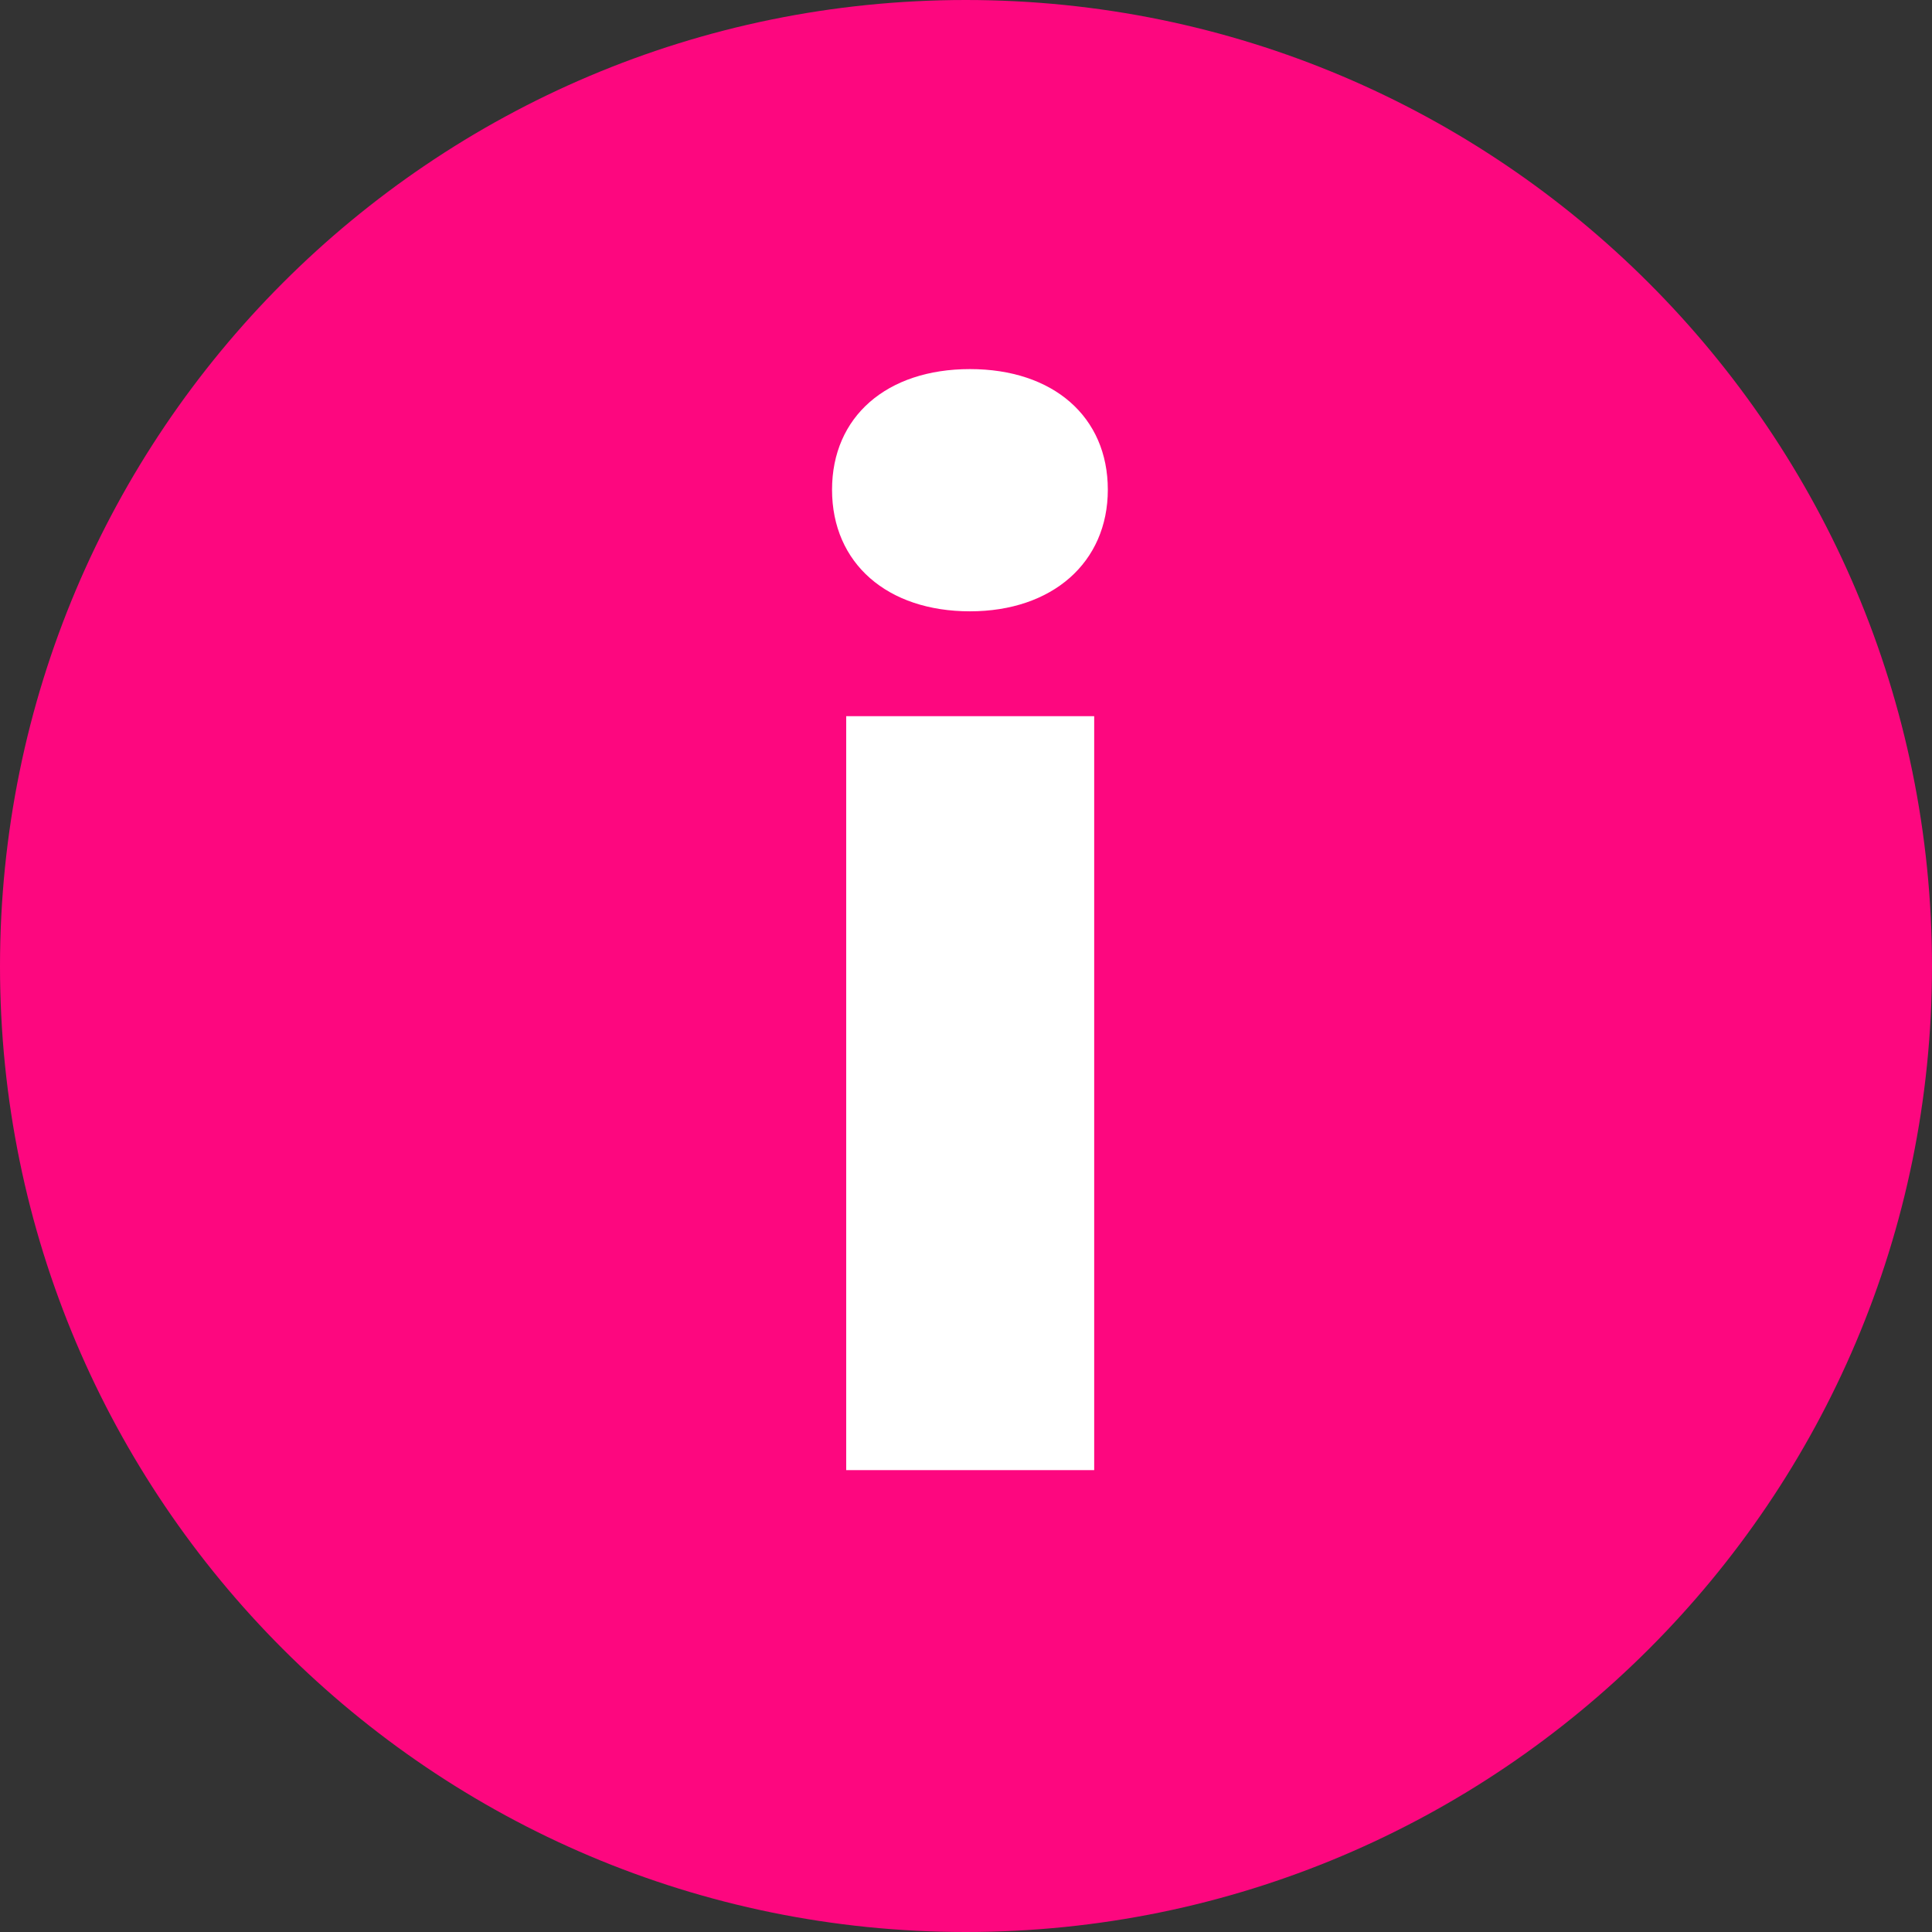 <?xml version="1.0" encoding="UTF-8"?>
<svg id="_レイヤー_2" data-name="レイヤー 2" xmlns="http://www.w3.org/2000/svg" viewBox="0 0 36.85 36.85">
  <rect x="0" y="0" width="36.85" height="36.85" fill="#333333" stroke="none"/>
  <defs>
    <style>
      .cls-1 {
        fill: #fd077f;
      }

      .cls-1, .cls-2 {
        stroke-width: 0px;
      }

      .cls-2 {
        fill: #fff;
      }
    </style>
  </defs>
  <g id="_多摩キャンパス" data-name="多摩キャンパス">
    <path class="cls-1" d="M0,18.43c0,10.17,8.25,18.42,18.42,18.42s18.43-8.25,18.43-18.42S28.6,0,18.42,0,0,8.25,0,18.43Z"/>
    <path class="cls-2" d="M15.87,9.34c0-1.39,1.04-2.3,2.63-2.3s2.63.91,2.63,2.3-1.06,2.32-2.63,2.32-2.63-.91-2.63-2.32ZM16.14,13.66h4.73v14.38h-4.73v-14.38Z"/>
  </g>
</svg>

